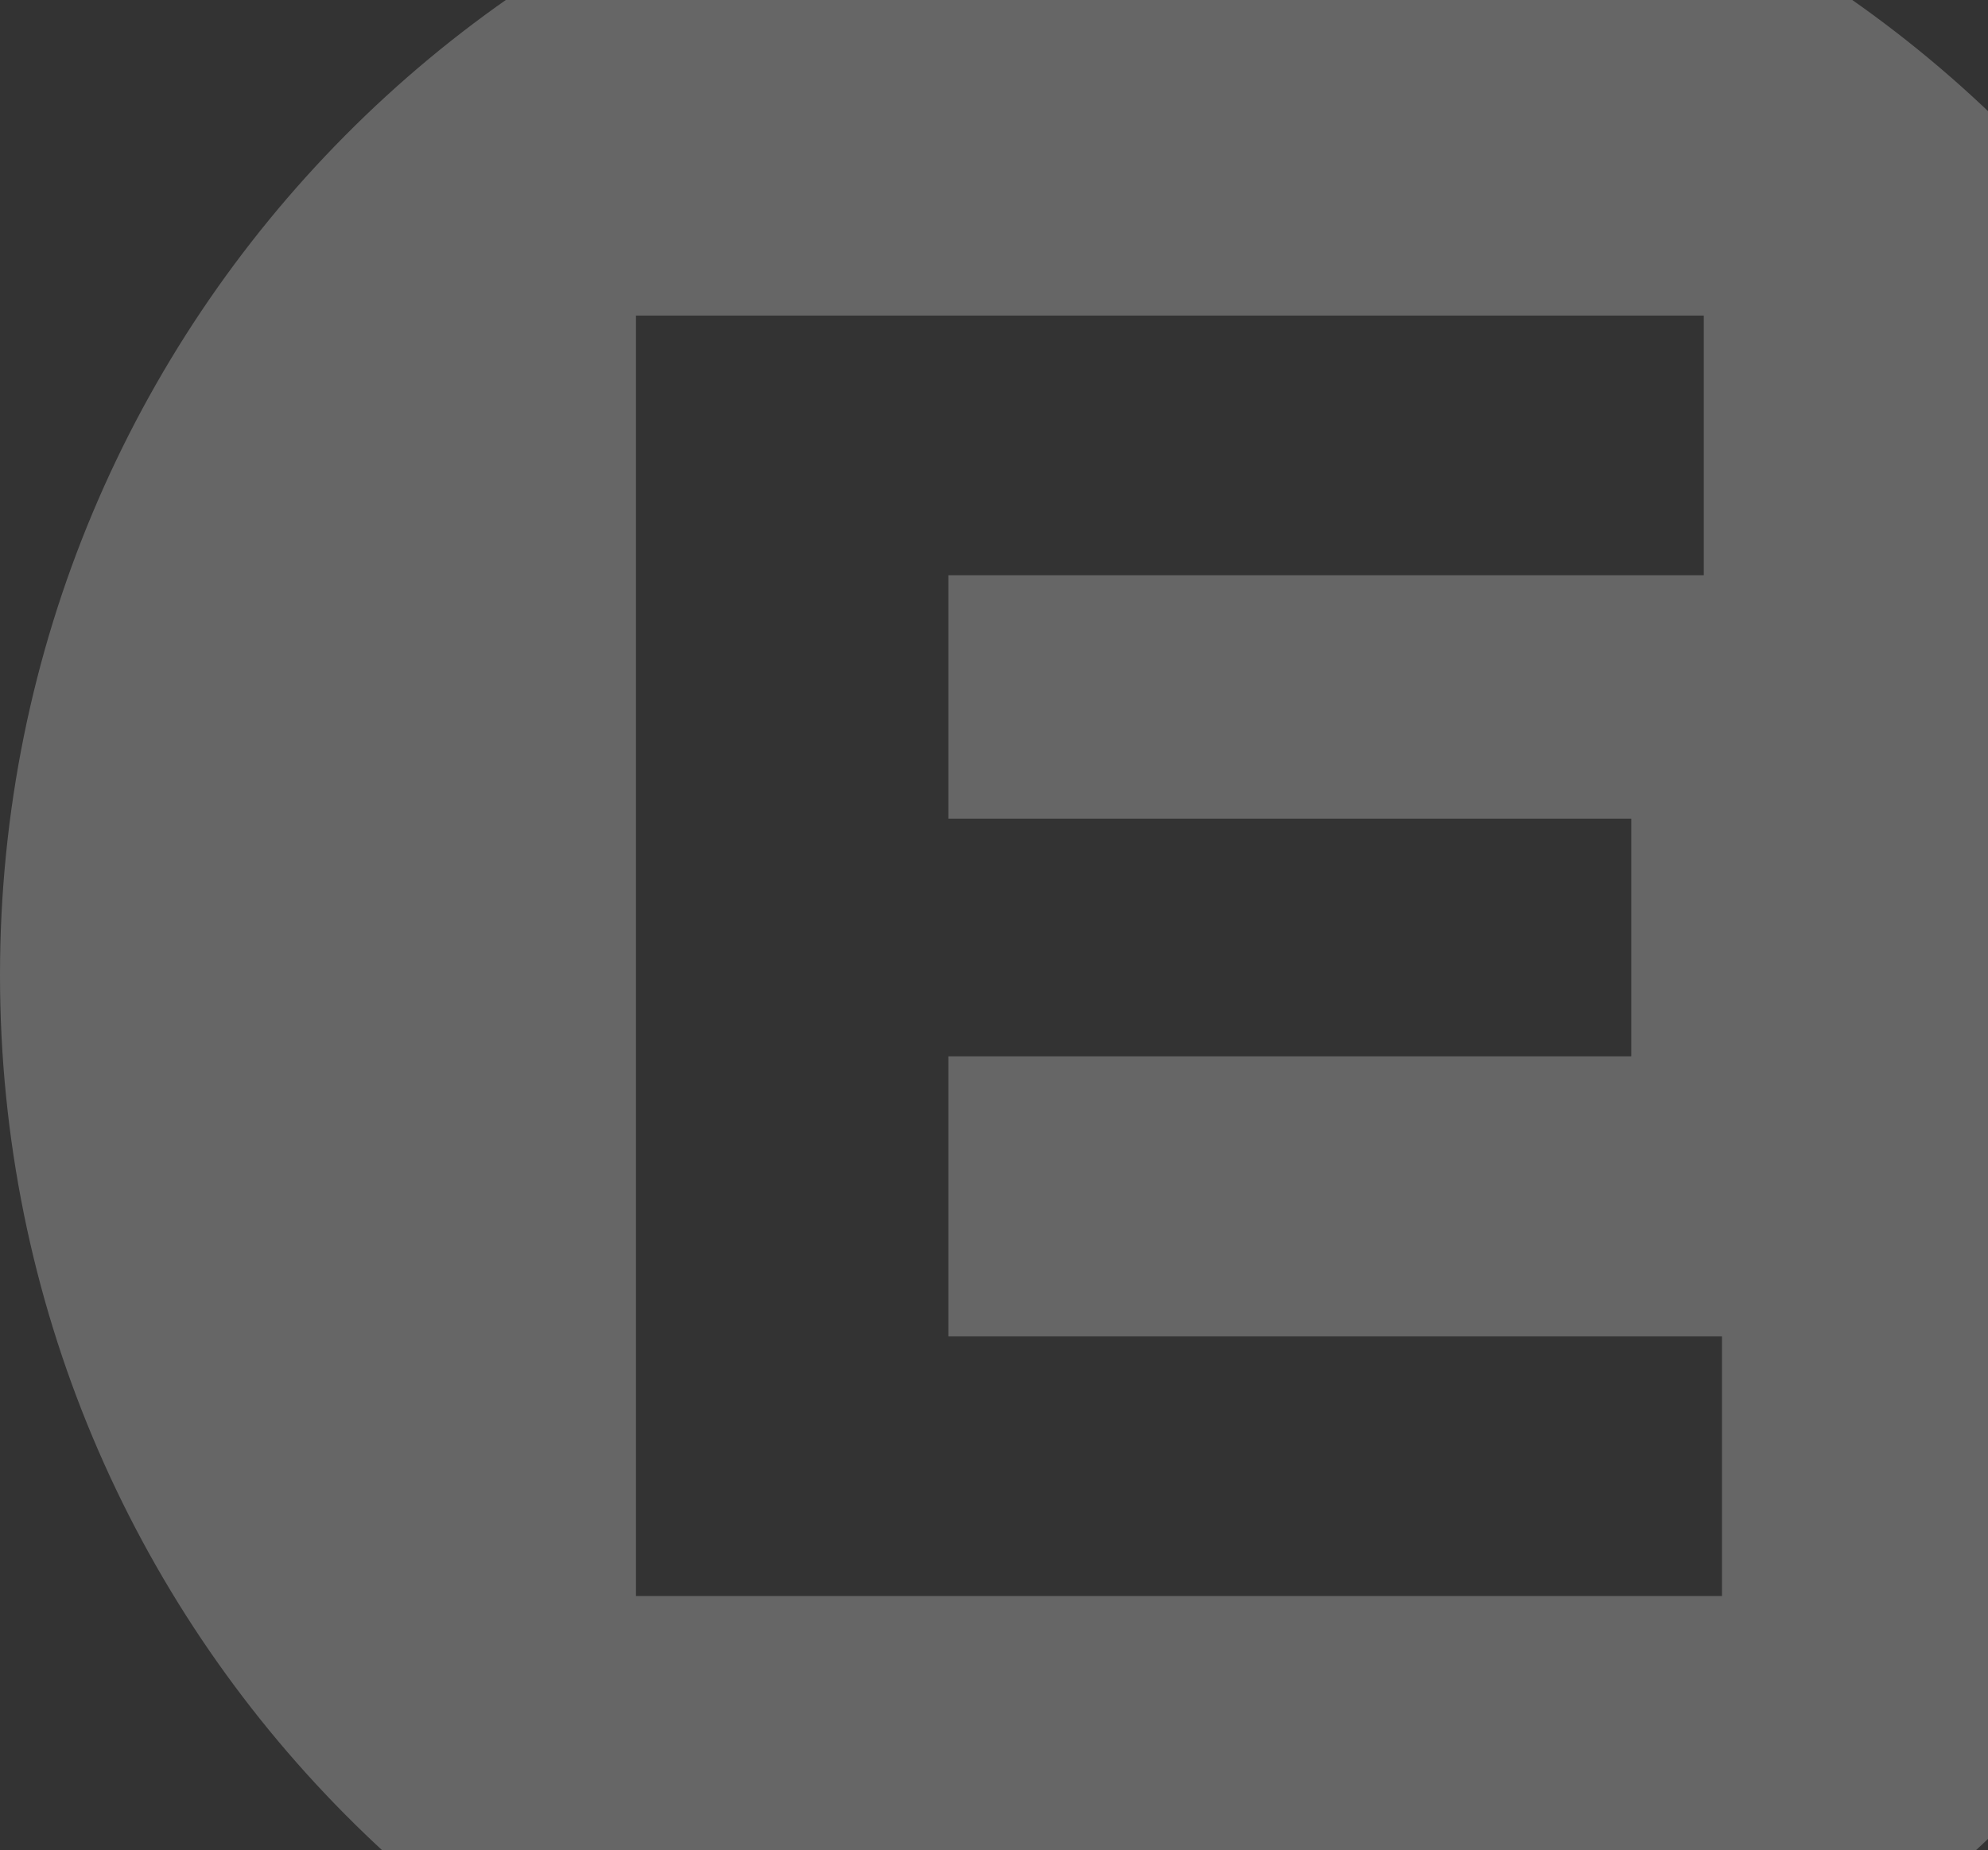 <svg width="159" height="148" viewBox="0 0 159 148" fill="none" xmlns="http://www.w3.org/2000/svg">
<rect x="0" y="0" width="159" height="148" fill="#333333" stroke="none"/>
<g opacity="0.25">
<path fill-rule="evenodd" clip-rule="evenodd" d="M188.6 78C188.6 130.467 146.38 173 94.3 173C42.22 173 0 130.467 0 78C0 25.533 42.22 -17 94.3 -17C146.38 -17 188.6 25.533 188.6 78ZM137.724 106.908H75.848V106.887V84.505H130.469V65.489H75.848V46.018H136.269V25.246H50.864V127.679H137.724V106.908Z" fill="white"/>
</g>
</svg>
